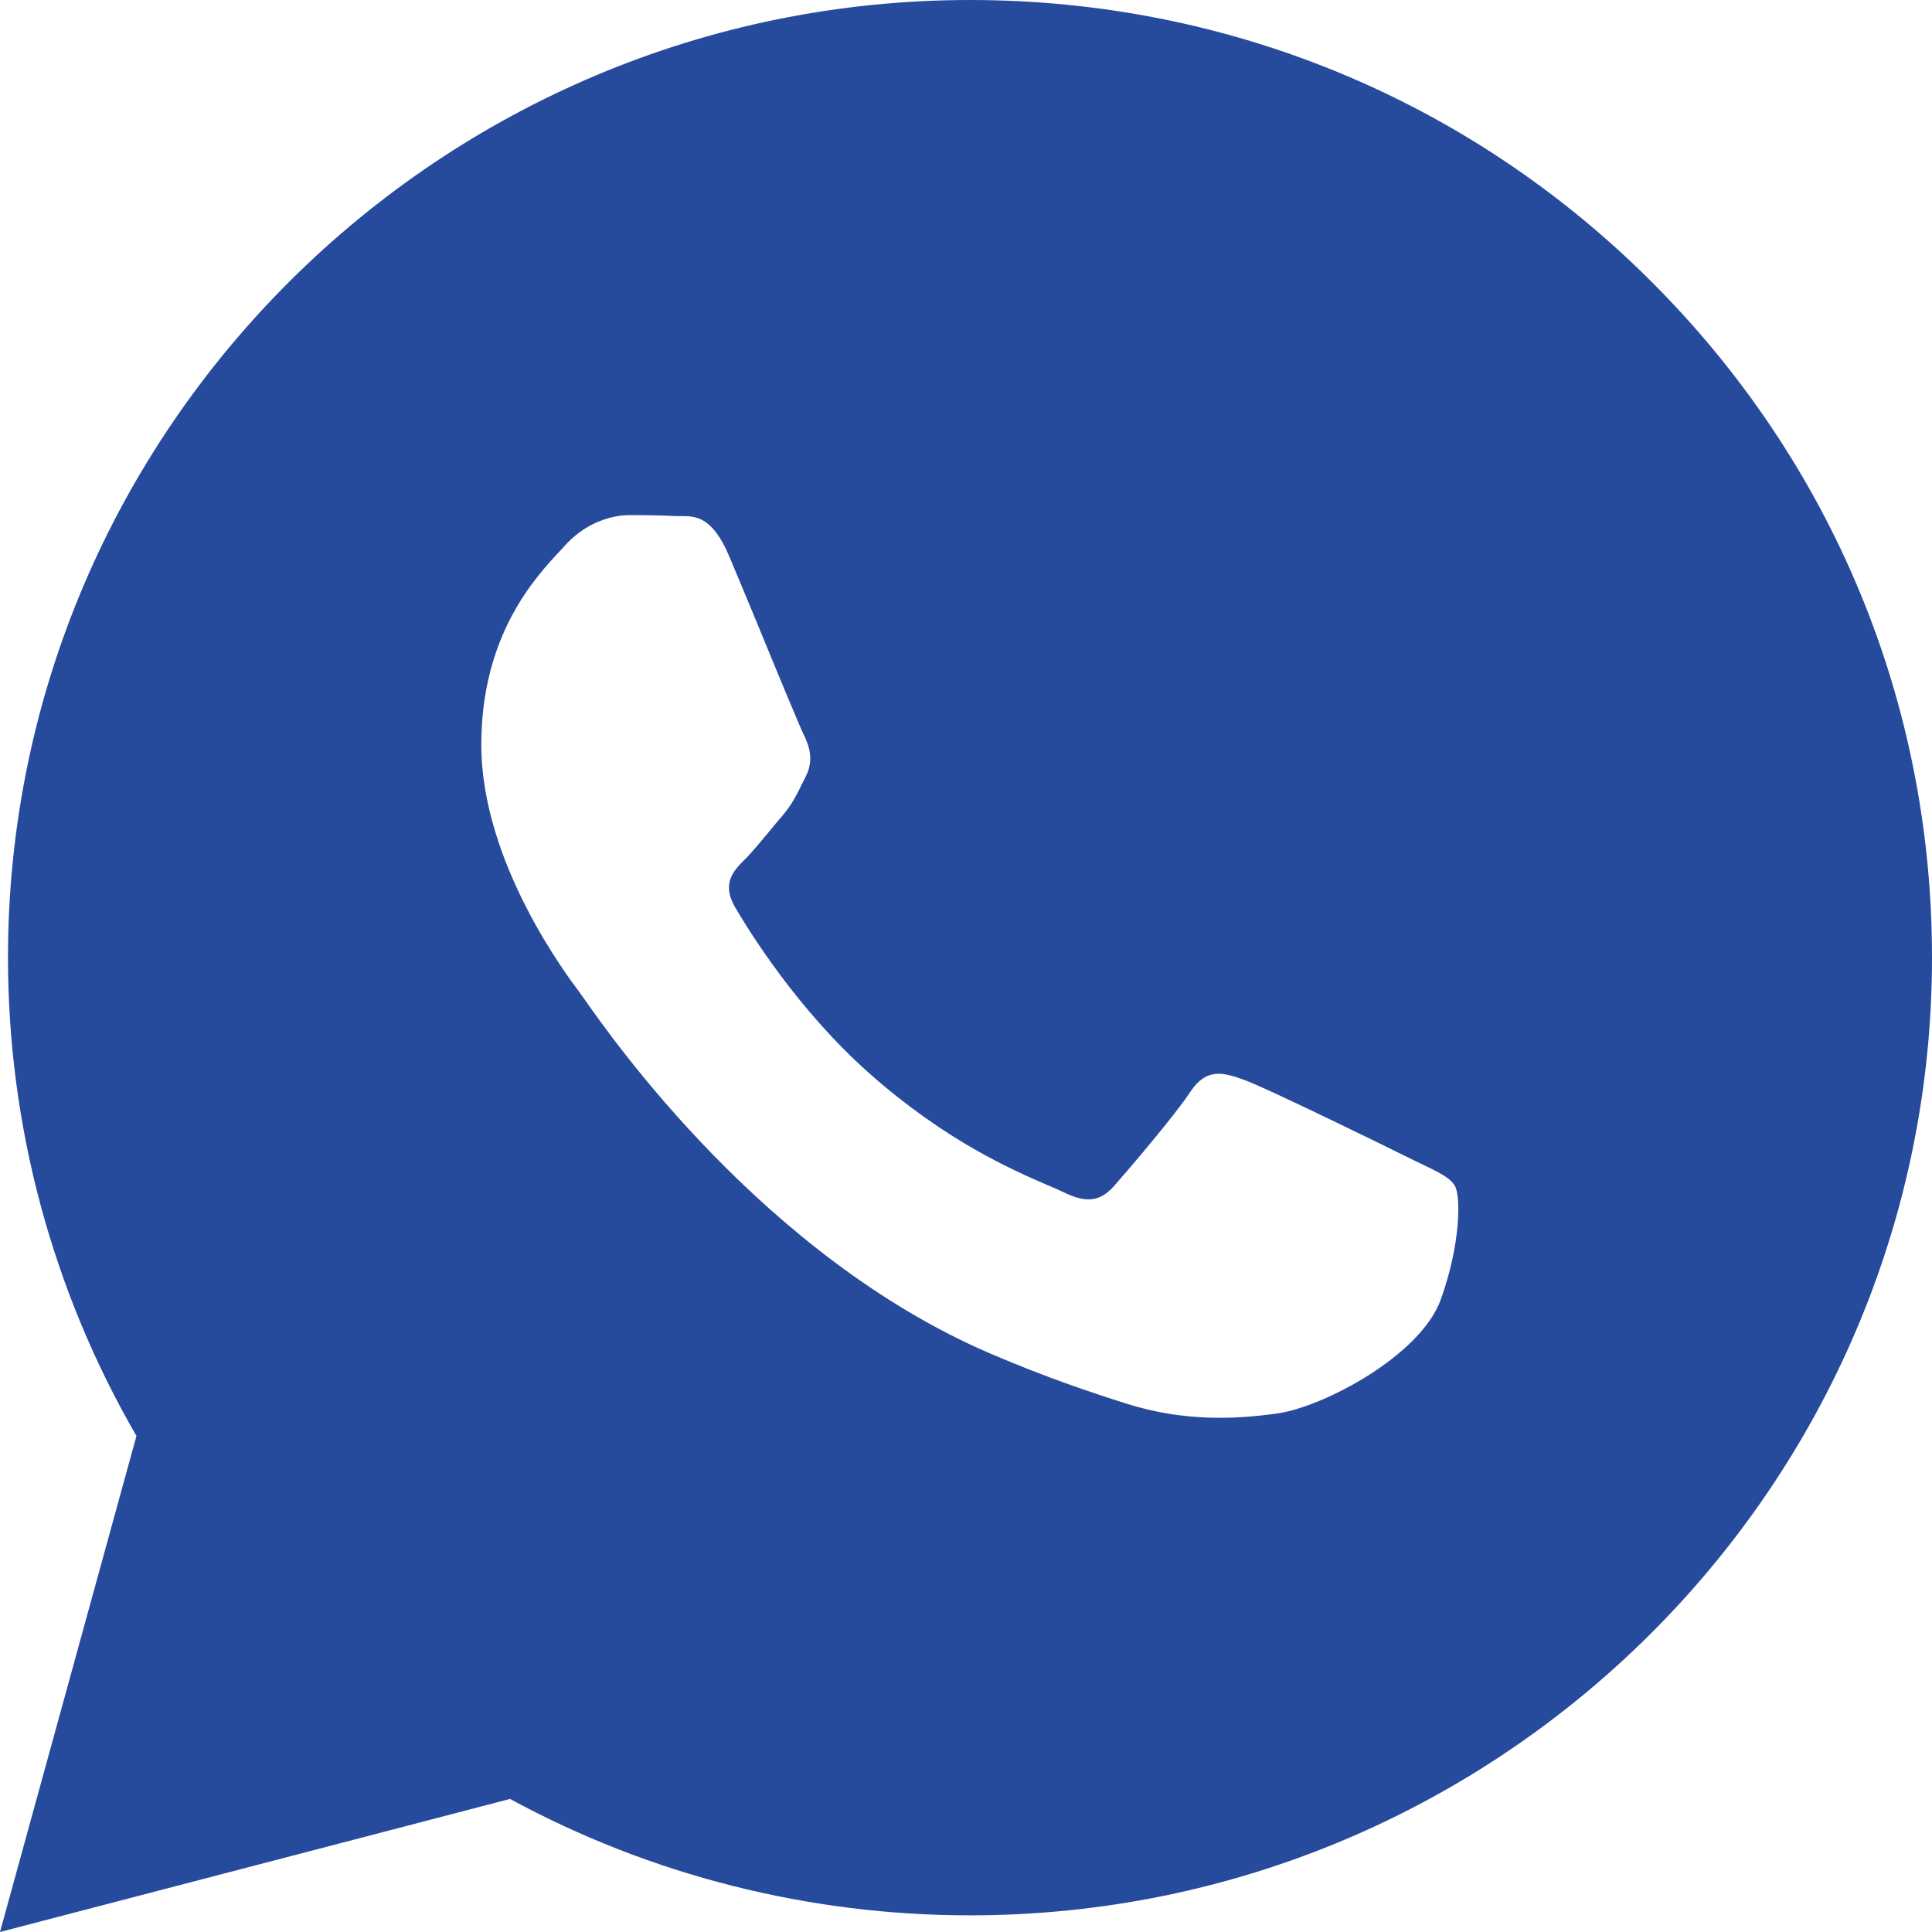 <?xml version="1.0" encoding="UTF-8"?> <svg xmlns="http://www.w3.org/2000/svg" width="8" height="8" viewBox="0 0 8 8" fill="none"><path fill-rule="evenodd" clip-rule="evenodd" d="M4.017 0C5.082 0 6.083 0.413 6.835 1.163C7.587 1.912 8.001 2.908 8 3.967C7.999 6.153 6.212 7.931 4.017 7.931H4.015C3.349 7.931 2.693 7.765 2.112 7.449L0 8L0.565 5.946C0.217 5.345 0.033 4.663 0.033 3.964C0.034 1.778 1.821 0 4.017 0ZM5.153 4.472C5.244 4.505 5.733 4.744 5.833 4.794C5.852 4.804 5.87 4.812 5.887 4.82C5.957 4.854 6.004 4.876 6.024 4.91C6.049 4.951 6.049 5.15 5.966 5.381C5.883 5.612 5.485 5.823 5.294 5.852C5.122 5.877 4.905 5.888 4.667 5.813C4.522 5.767 4.337 5.706 4.099 5.604C3.166 5.203 2.535 4.302 2.417 4.133C2.408 4.121 2.402 4.113 2.399 4.108L2.399 4.108C2.348 4.04 1.993 3.57 1.993 3.084C1.993 2.628 2.218 2.389 2.322 2.278C2.329 2.271 2.335 2.264 2.341 2.257C2.432 2.158 2.54 2.133 2.607 2.133C2.673 2.133 2.739 2.134 2.797 2.137C2.805 2.137 2.812 2.137 2.82 2.137C2.878 2.137 2.95 2.136 3.021 2.307C3.049 2.373 3.089 2.47 3.132 2.573C3.217 2.781 3.312 3.009 3.328 3.042C3.353 3.092 3.37 3.15 3.336 3.216C3.331 3.226 3.327 3.235 3.322 3.244C3.297 3.295 3.279 3.332 3.237 3.381C3.22 3.4 3.203 3.421 3.186 3.442C3.152 3.483 3.117 3.525 3.088 3.555C3.038 3.604 2.986 3.657 3.044 3.757C3.102 3.856 3.302 4.18 3.598 4.443C3.916 4.725 4.192 4.844 4.332 4.905C4.36 4.917 4.382 4.926 4.398 4.934C4.498 4.984 4.556 4.976 4.614 4.91C4.672 4.844 4.863 4.621 4.929 4.521C4.995 4.422 5.062 4.439 5.153 4.472Z" fill="#274B9C"></path></svg> 